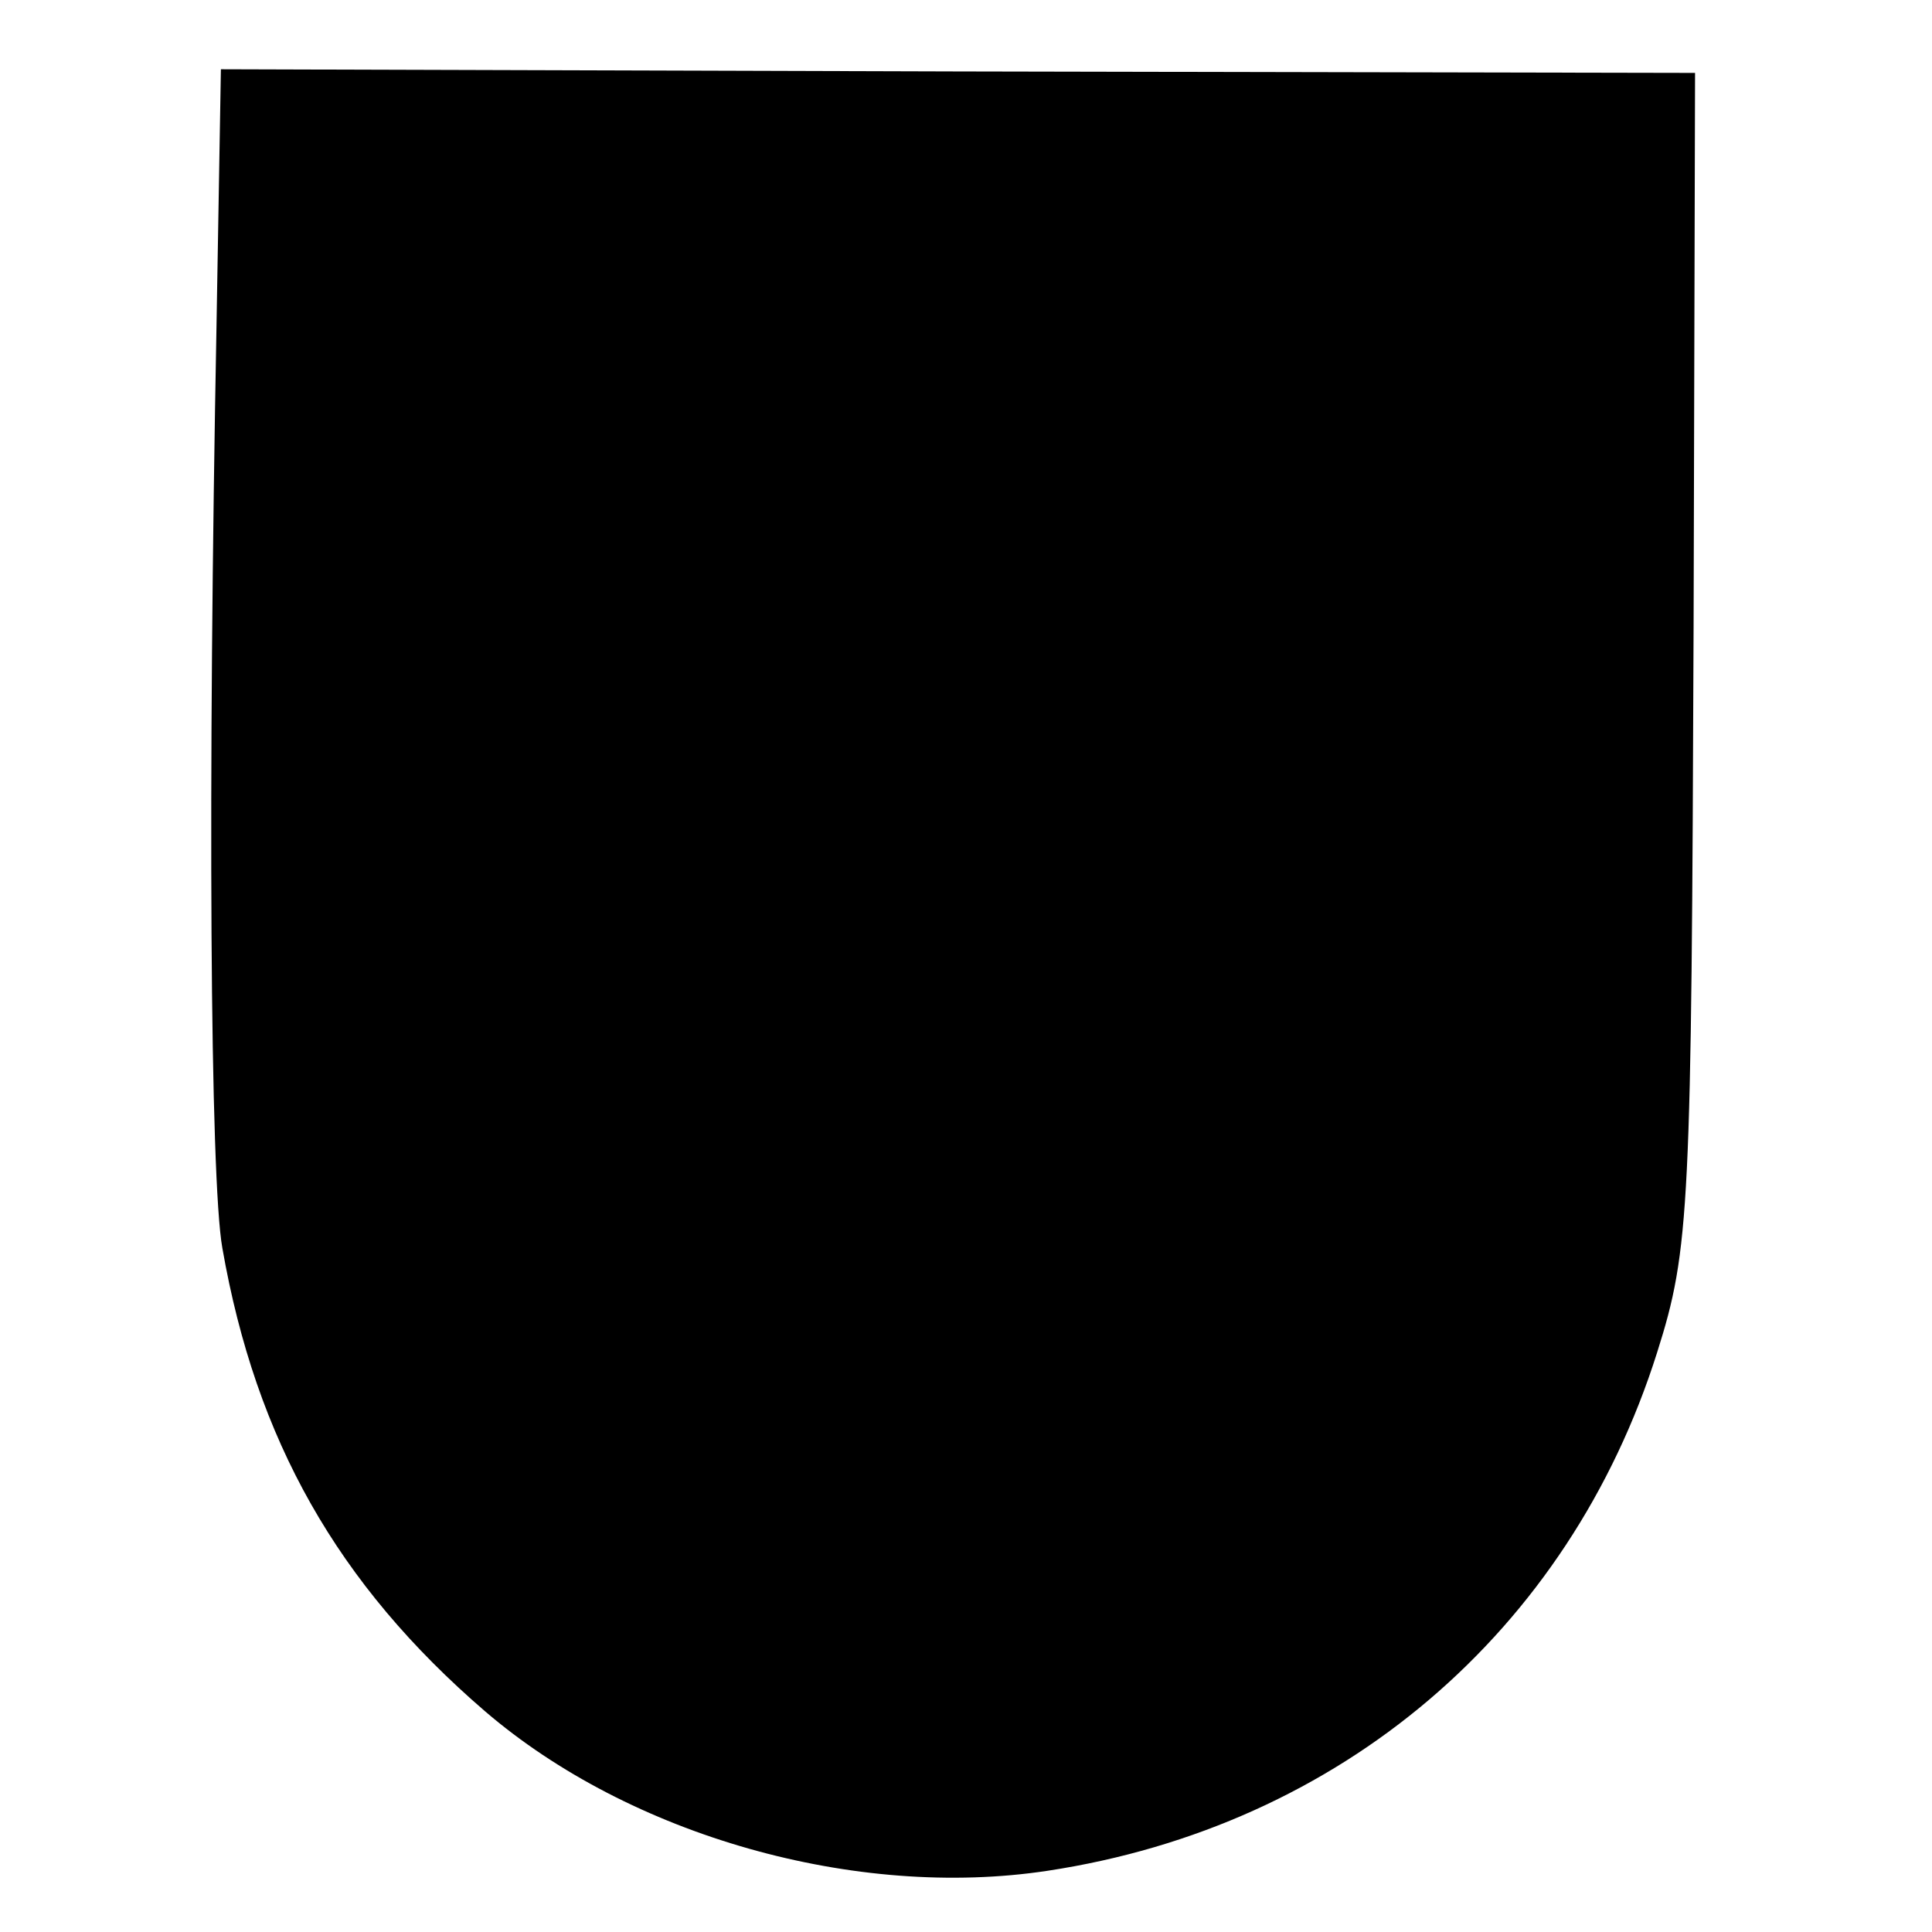 <?xml version="1.0" standalone="no"?>
<!DOCTYPE svg PUBLIC "-//W3C//DTD SVG 20010904//EN"
 "http://www.w3.org/TR/2001/REC-SVG-20010904/DTD/svg10.dtd">
<svg version="1.0" xmlns="http://www.w3.org/2000/svg"
 width="265pt" height="265pt" viewBox="0 0 265 265"
 preserveAspectRatio="xMidYMid meet">
<g transform="translate(0,265) scale(0.1,-0.1)"
fill="#000000" stroke="none">
<path d="M297 2205 c-12 -631 -9 -1172 8 -1267 46 -263 158 -461 360 -635 199
-171 509 -259 772 -219 402 61 715 328 836 711 45 142 47 197 50 997 l2 758
-1011 2 -1011 3 -6 -350z"/>
</g>
</svg>
